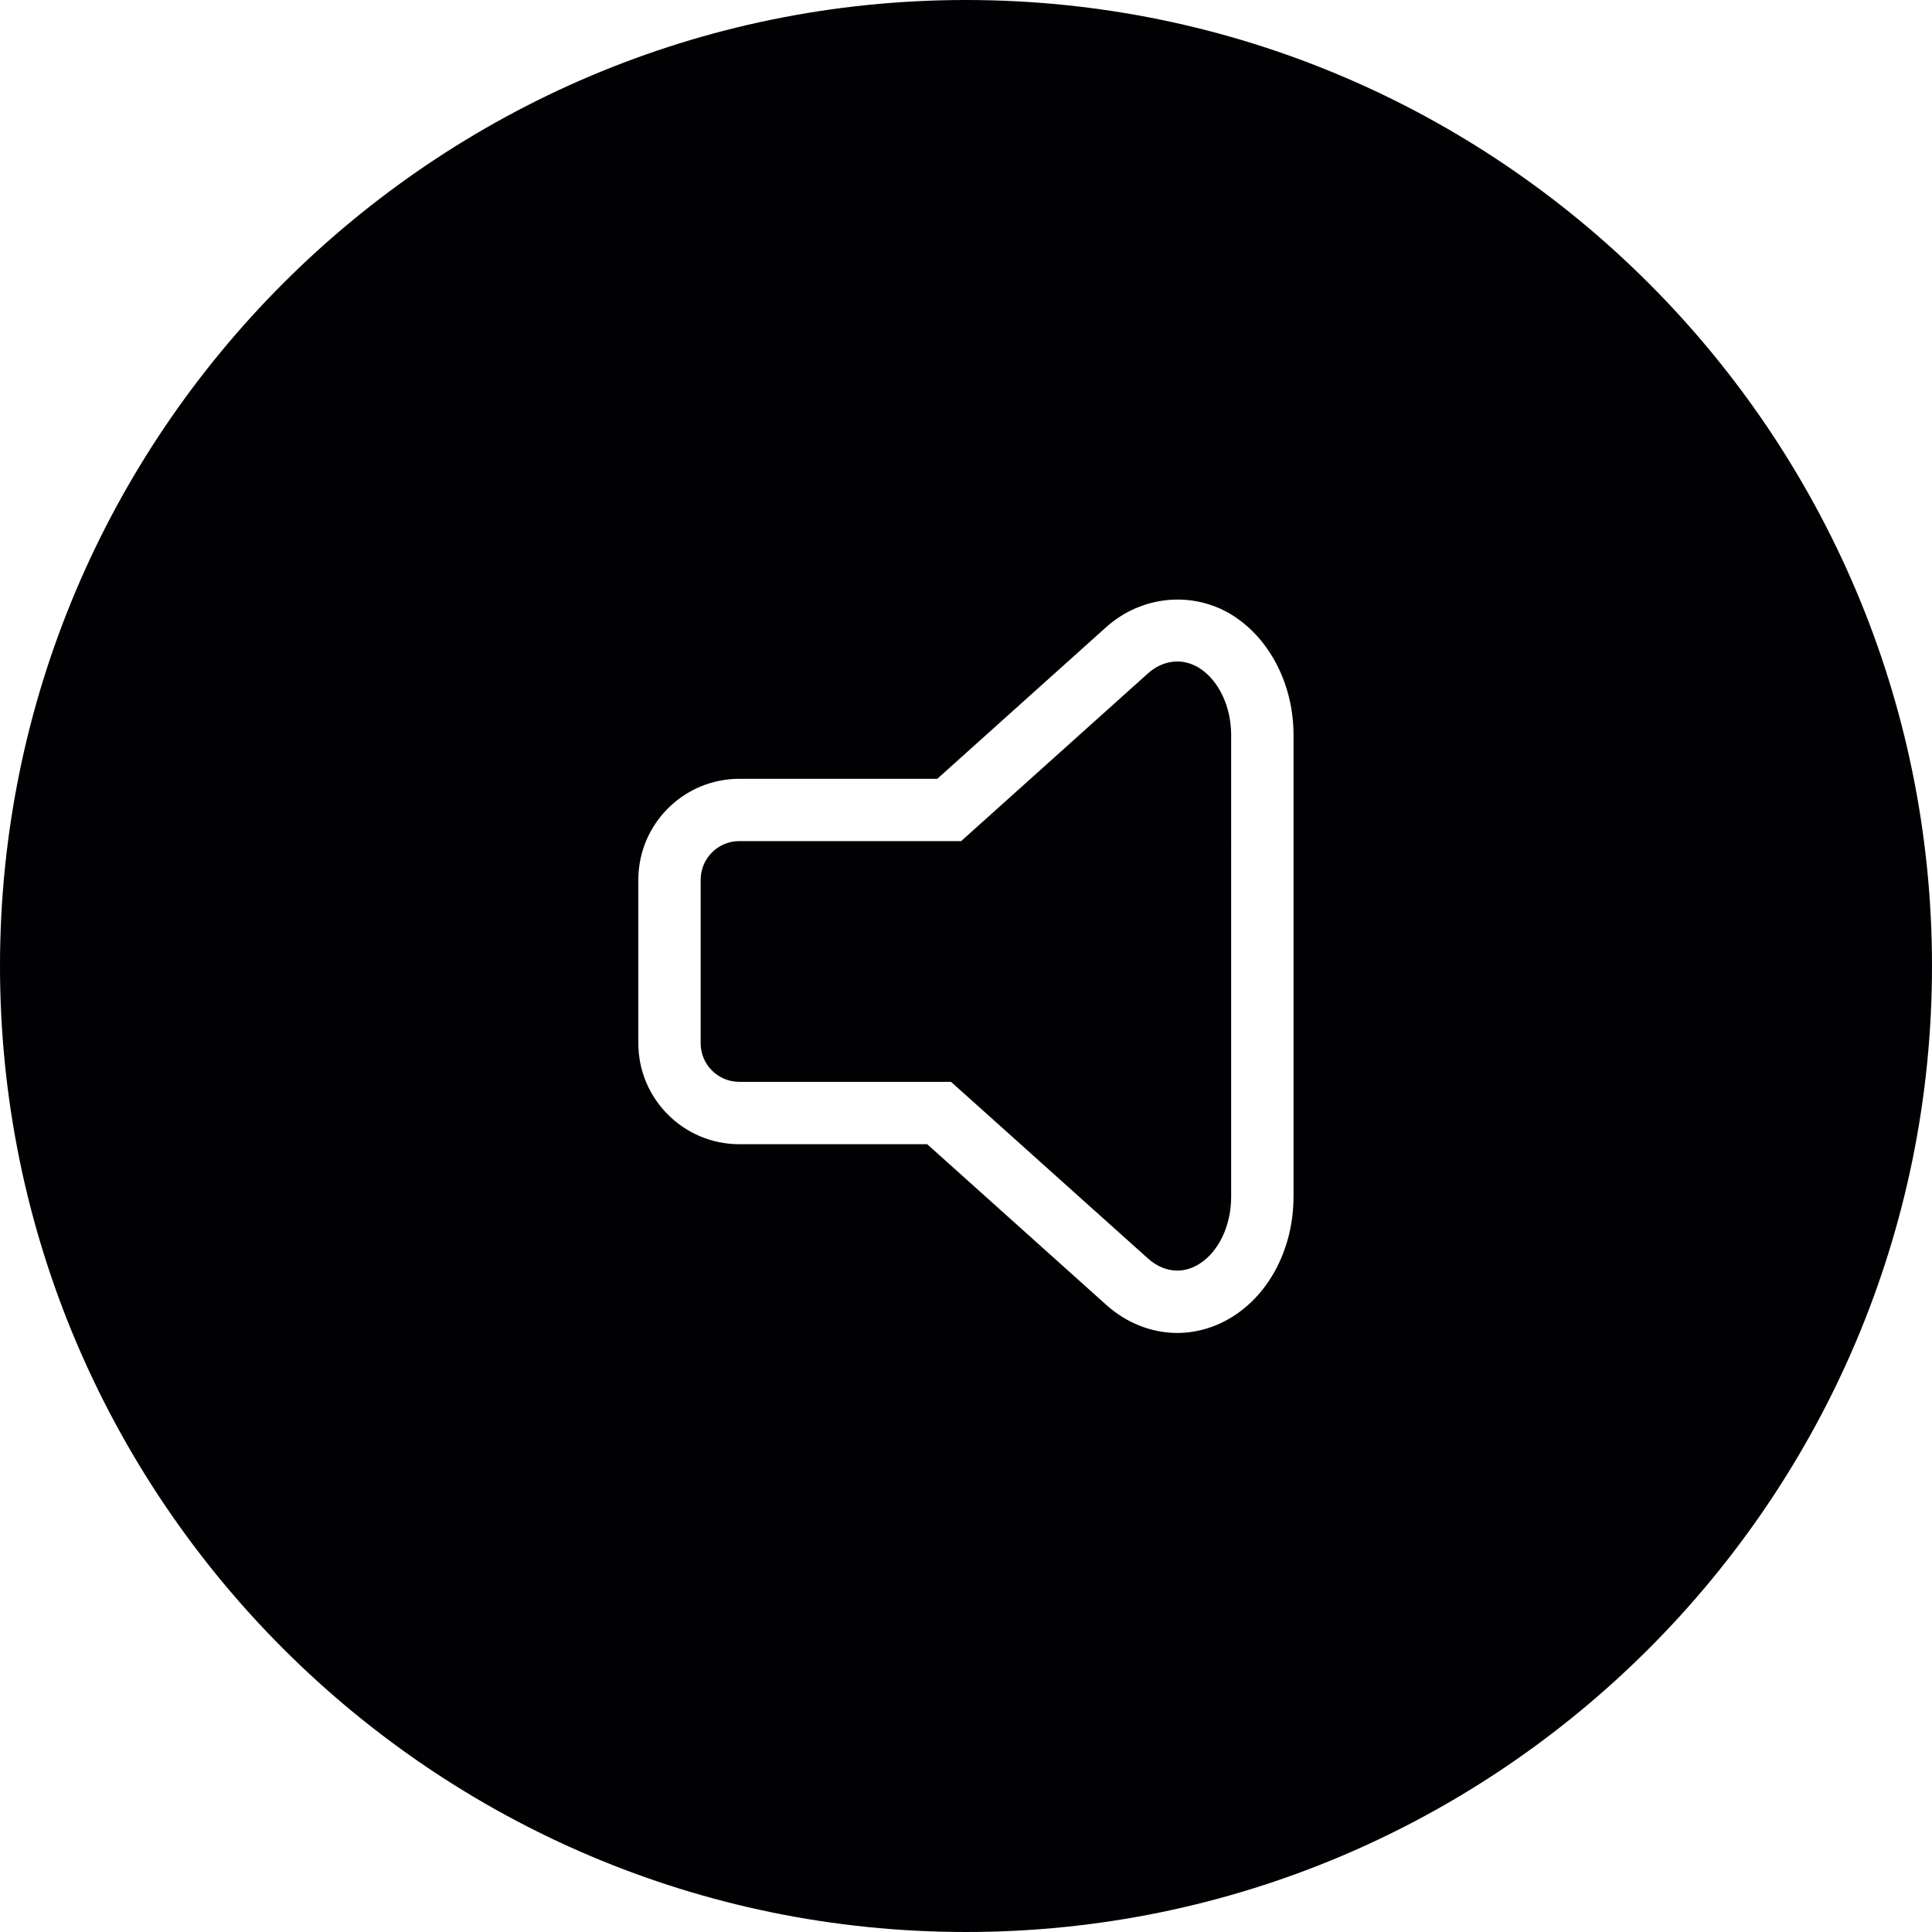 <?xml version="1.0" encoding="iso-8859-1"?>
<!-- Uploaded to: SVG Repo, www.svgrepo.com, Generator: SVG Repo Mixer Tools -->
<svg height="800px" width="800px" version="1.1" id="Capa_1" xmlns="http://www.w3.org/2000/svg" xmlns:xlink="http://www.w3.org/1999/xlink" 
	 viewBox="0 0 369.946 369.946" xml:space="preserve">
<g>
	<g>
		<path style="fill:#010002;" d="M229.635,127.906c-3.192-1.981-6.916-1.557-9.827,1.044l-35.765,32.108h-42.478
			c-4.081,0-7.399,3.318-7.399,7.399v31.308c0,4.081,3.318,7.393,7.399,7.393h40.545l37.699,33.814
			c1.695,1.516,3.634,2.321,5.609,2.321c0,0,0,0,0.006,0c1.45,0,2.87-0.424,4.213-1.271c3.723-2.315,6.11-7.351,6.11-12.847V140.77
			C235.751,135.299,233.352,130.251,229.635,127.906z"/>
		<path style="fill:#010002;" d="M184.973,0C82.981,0,0,82.981,0,184.973c0,101.998,82.981,184.973,184.973,184.973
			c101.998,0,184.973-82.975,184.973-184.973C369.946,82.981,286.965,0,184.973,0z M247.685,229.181
			c0,9.672-4.493,18.473-11.719,22.972c-3.21,2.011-6.862,3.085-10.543,3.085c-0.006,0-0.006,0-0.006,0
			c-4.893,0-9.72-1.903-13.581-5.37l-34.292-30.771h-35.98c-10.663,0-19.333-8.67-19.333-19.327v-31.308
			c0-10.663,8.67-19.333,19.333-19.333h37.908l32.37-29.065c6.731-6.021,16.516-6.993,24.124-2.279
			c7.244,4.565,11.725,13.36,11.725,22.978v88.417H247.685z"/>
	</g>
</g>
</svg>